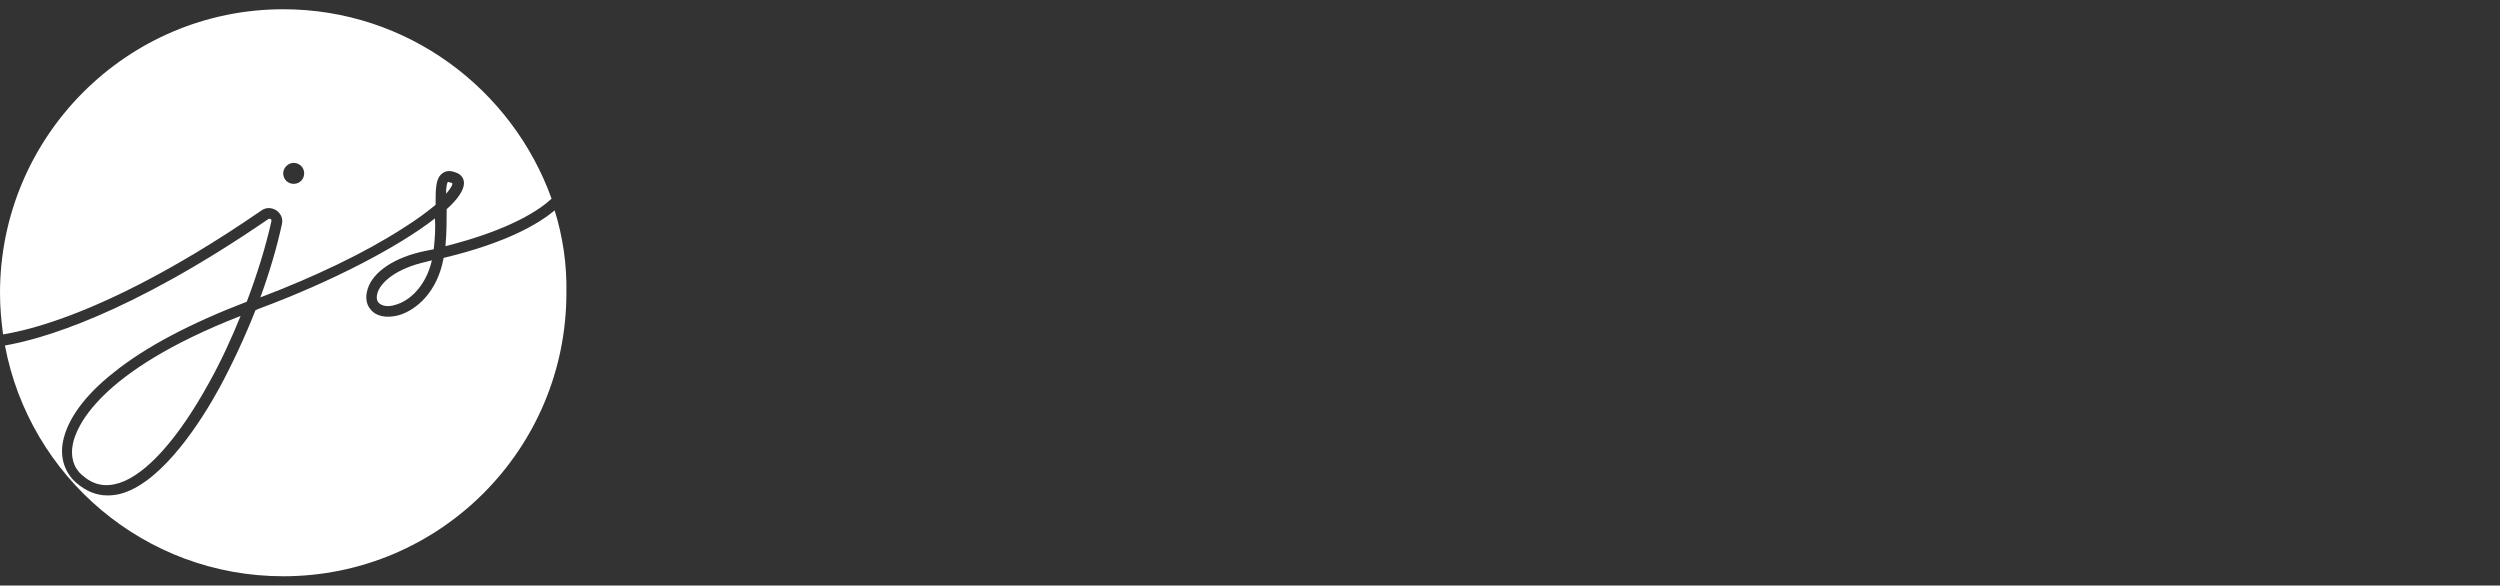 <?xml version="1.0" encoding="utf-8"?>
<!-- Generator: Adobe Illustrator 28.2.0, SVG Export Plug-In . SVG Version: 6.00 Build 0)  -->
<svg version="1.1" id="Layer_1" xmlns="http://www.w3.org/2000/svg" xmlns:xlink="http://www.w3.org/1999/xlink" x="0px" y="0px"
	 viewBox="0 0 405.2 94.9" style="enable-background:new 0 0 405.2 94.9;" xml:space="preserve">
<rect x="0" y="0" width="405.2" height="94.9" fill="#333333" stroke="none"/>
<style type="text/css">
	.st0{fill:#FFFFFF;}
</style>
<g>
	<g>
		<path class="st0" d="M73.3,29.7c0,0-0.1-0.1-0.3-0.1c-0.2-0.1-0.3-0.1-0.3-0.1h-0.1c-0.2,0.2-0.3,1-0.3,1.9
			C73.2,30.4,73.4,29.8,73.3,29.7z"/>
		<path class="st0" d="M8.9,52c6.8-2.3,18.1-7.3,33.5-17.9c0.7-0.5,1.6-0.5,2.4,0c0.7,0.5,1.1,1.3,0.9,2.2c-0.8,3.7-2,7.8-3.5,11.9
			C50.9,44.9,59.1,41,65.3,37c2.4-1.5,4.1-2.8,5.3-3.8c0-2.6,0-4.3,1.1-5.1c0.5-0.4,1.2-0.5,2-0.2c1.4,0.4,1.5,1.4,1.5,1.8
			c0,1.1-1,2.6-2.8,4.2c0,1.7,0,3.8-0.2,6c10.7-2.7,15.4-6,17.2-7.7C83,14.4,66,1.5,45.9,1.5C20.6,1.5,0,22.1,0,47.5
			c0,2.3,0.2,4.5,0.5,6.7C2.3,53.9,5.1,53.3,8.9,52z M47.6,26.4c0.9,0,1.7,0.7,1.7,1.7c0,0.9-0.7,1.7-1.7,1.7
			c-0.9,0-1.7-0.7-1.7-1.7C45.9,27.2,46.7,26.4,47.6,26.4z"/>
		<path class="st0" d="M89.9,34.1c-2.4,2-7.5,5.2-18,7.7c-1,5.6-4.5,8.5-7.3,9.3c-1.9,0.5-3.6,0.2-4.5-0.9c-0.8-0.9-0.9-2.1-0.5-3.4
			c0.9-2.8,4.4-5.1,9.2-6.1c0.5-0.1,1-0.2,1.5-0.3c0.2-1.8,0.3-3.5,0.2-5C64.6,40,53.7,45.7,41.8,50.1c-0.1,0.1-0.3,0.1-0.4,0.2
			c-1.7,4.3-3.7,8.6-5.8,12.5c-3,5.5-9.1,15-15.6,17.1c-0.9,0.3-1.8,0.4-2.6,0.4c-1.8,0-3.5-0.7-5.1-2.1c-1.8-1.6-2.6-4-2.1-6.6
			c0.7-3.6,3.5-7.5,8.2-11.2c5.2-4.2,12.5-8,21.6-11.5c1.7-4.5,3.1-9,4-13.1c0-0.2-0.1-0.3-0.1-0.3c-0.1,0-0.2-0.1-0.4,0
			C20.6,51.2,6.5,55,0.8,56c4,21.3,22.7,37.4,45.1,37.4c25.4,0,45.9-20.6,45.9-45.9C91.9,42.8,91.2,38.3,89.9,34.1z"/>
		<path class="st0" d="M11.8,72c-0.4,2,0.1,3.8,1.5,5c1.8,1.6,3.7,2,6,1.3c4.4-1.4,9.6-7.2,14.6-16.3c1.9-3.4,3.6-7.1,5.1-10.8
			C15.7,60.3,12.3,69.4,11.8,72z"/>
		<path class="st0" d="M61.2,47.4c-0.2,0.7-0.2,1.3,0.2,1.7c0.5,0.5,1.5,0.7,2.7,0.3c2.2-0.6,4.9-2.9,5.9-7.2
			c-0.3,0.1-0.6,0.1-0.8,0.2C64.2,43.5,61.8,45.7,61.2,47.4z"/>
	</g>
</g>
</svg>
